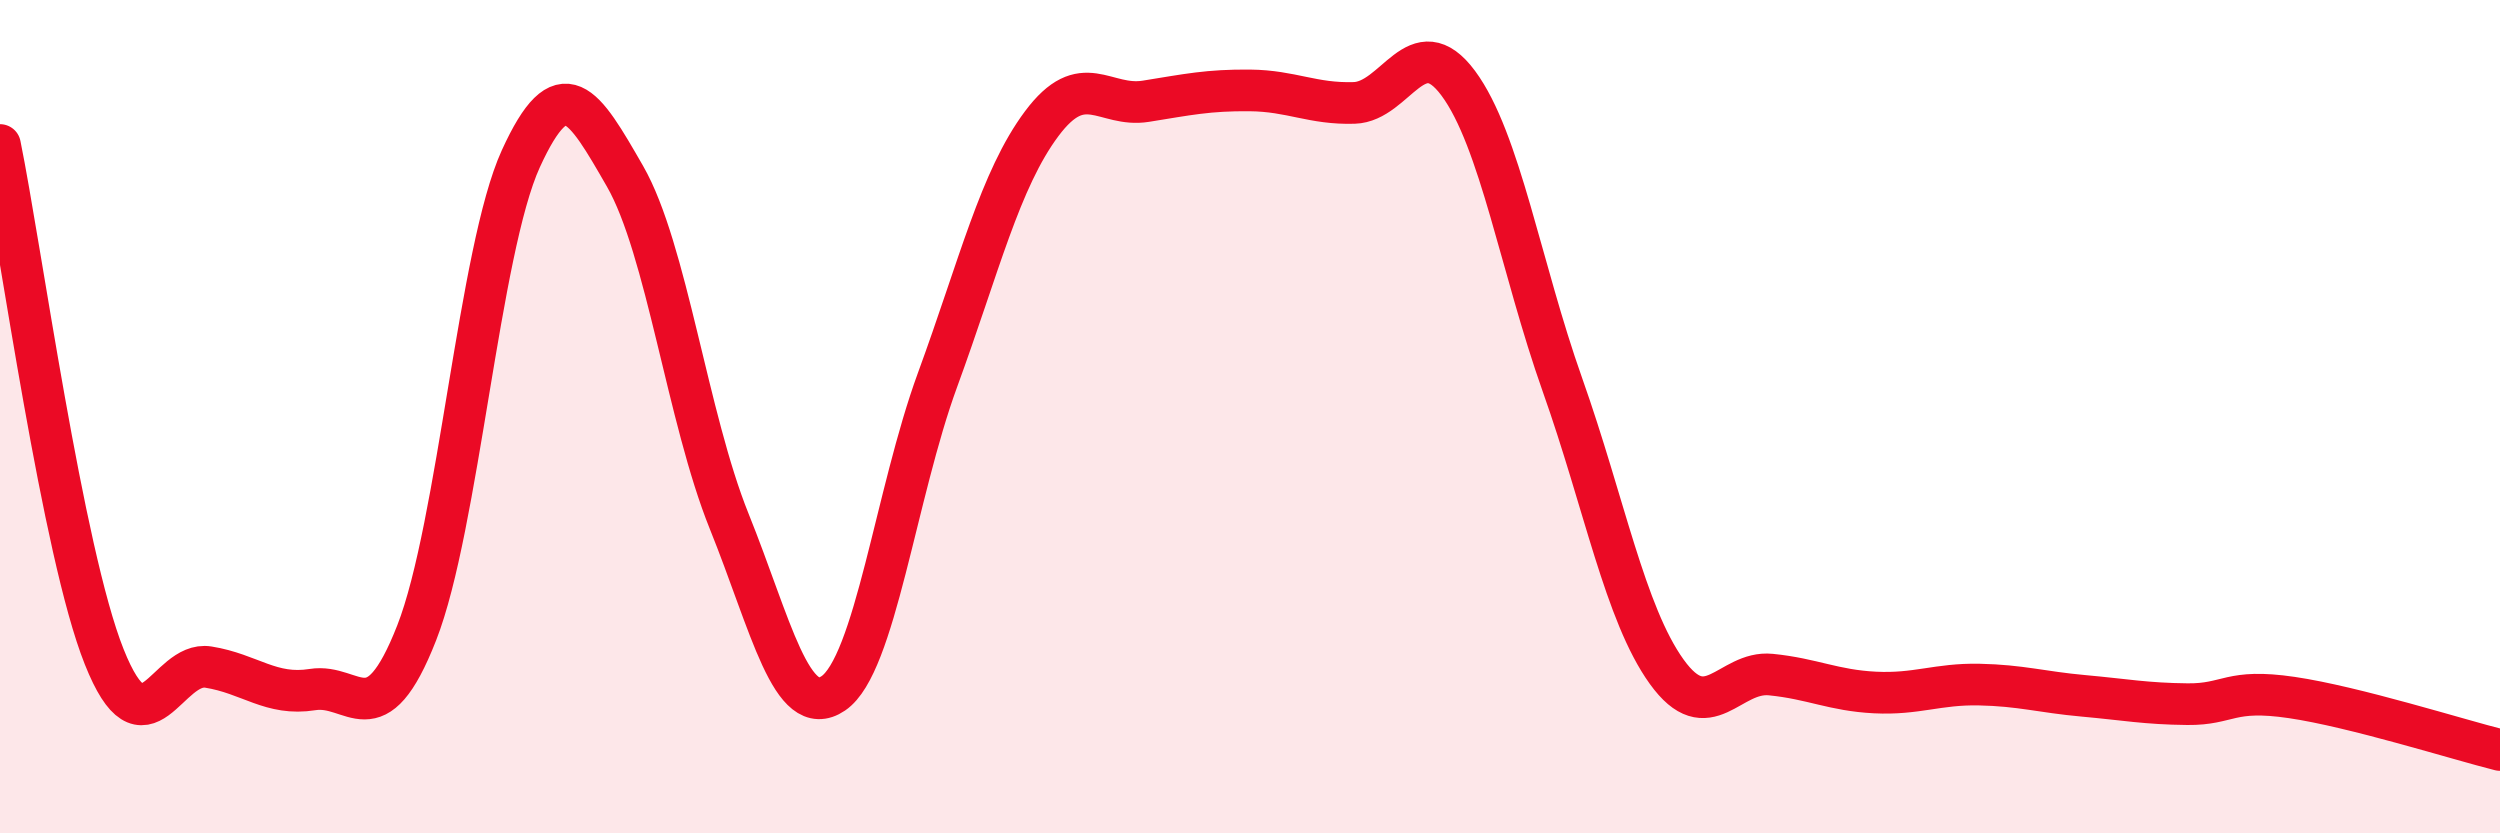 
    <svg width="60" height="20" viewBox="0 0 60 20" xmlns="http://www.w3.org/2000/svg">
      <path
        d="M 0,3.48 C 0.5,5.94 1.5,13.25 2.5,15.76 C 3.5,18.27 4,15.85 5,16.01 C 6,16.17 6.5,16.71 7.5,16.55 C 8.5,16.39 9,17.74 10,15.19 C 11,12.64 11.5,6 12.5,3.81 C 13.5,1.62 14,2.49 15,4.23 C 16,5.97 16.5,10.03 17.5,12.51 C 18.5,14.99 19,17.32 20,16.64 C 21,15.96 21.5,11.85 22.5,9.12 C 23.5,6.39 24,4.31 25,2.97 C 26,1.63 26.5,2.59 27.5,2.43 C 28.5,2.27 29,2.16 30,2.17 C 31,2.18 31.5,2.5 32.5,2.47 C 33.5,2.44 34,0.65 35,2 C 36,3.35 36.5,6.42 37.5,9.24 C 38.5,12.06 39,14.73 40,16.12 C 41,17.51 41.5,16.09 42.5,16.19 C 43.5,16.29 44,16.57 45,16.62 C 46,16.67 46.5,16.41 47.5,16.43 C 48.5,16.45 49,16.61 50,16.7 C 51,16.79 51.5,16.89 52.5,16.9 C 53.5,16.91 53.5,16.52 55,16.74 C 56.5,16.96 59,17.75 60,18L60 20L0 20Z"
        fill="#EB0A25"
        opacity="0.1"
        stroke-linecap="round"
        stroke-linejoin="round"
      />
      <path
        d="M 0,3.48 C 0.5,5.94 1.5,13.25 2.5,15.76 C 3.5,18.27 4,15.85 5,16.01 C 6,16.17 6.5,16.71 7.5,16.55 C 8.5,16.39 9,17.74 10,15.19 C 11,12.64 11.5,6 12.5,3.81 C 13.5,1.62 14,2.49 15,4.23 C 16,5.97 16.5,10.03 17.5,12.51 C 18.5,14.99 19,17.32 20,16.64 C 21,15.96 21.5,11.85 22.5,9.12 C 23.5,6.39 24,4.31 25,2.97 C 26,1.63 26.5,2.59 27.5,2.43 C 28.5,2.27 29,2.16 30,2.17 C 31,2.18 31.5,2.5 32.5,2.47 C 33.5,2.44 34,0.65 35,2 C 36,3.35 36.5,6.42 37.5,9.24 C 38.5,12.06 39,14.73 40,16.12 C 41,17.51 41.5,16.09 42.5,16.19 C 43.5,16.29 44,16.57 45,16.62 C 46,16.67 46.5,16.41 47.5,16.43 C 48.5,16.45 49,16.61 50,16.7 C 51,16.79 51.5,16.89 52.5,16.9 C 53.5,16.91 53.5,16.52 55,16.74 C 56.5,16.96 59,17.75 60,18"
        stroke="#EB0A25"
        stroke-width="1"
        fill="none"
        stroke-linecap="round"
        stroke-linejoin="round"
      />
    </svg>
  